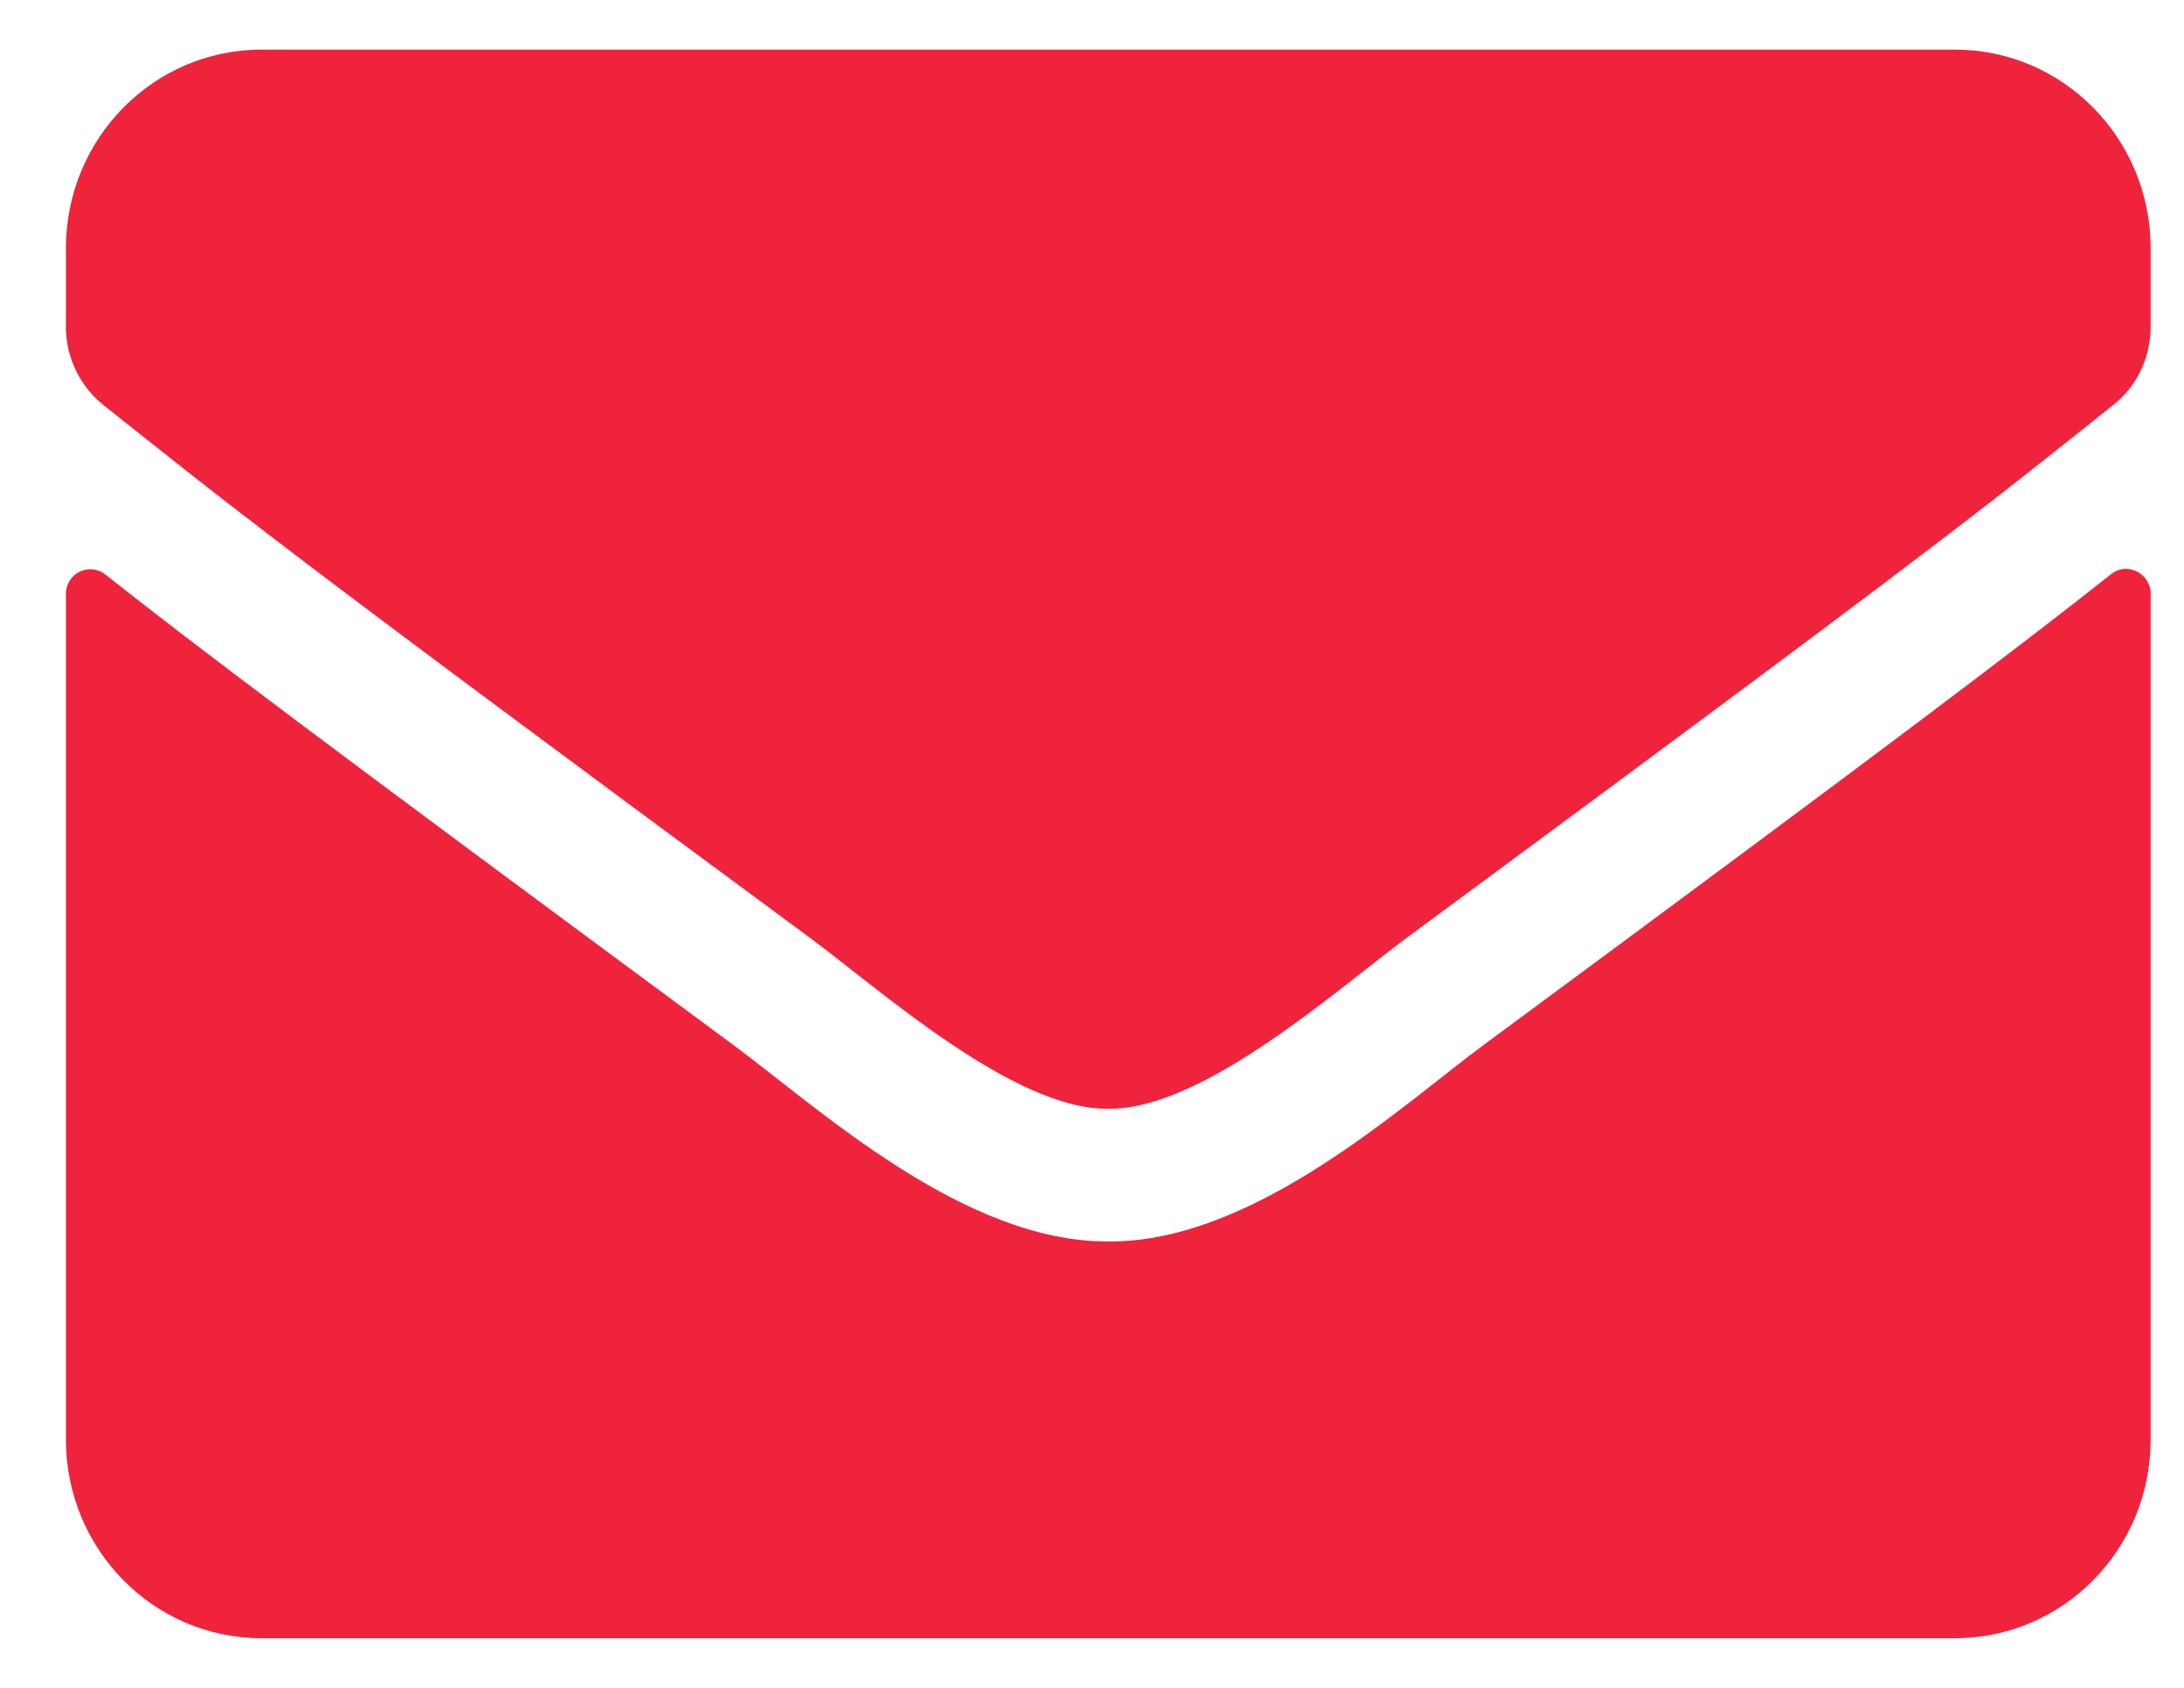 <svg width="22" height="17" viewBox="0 0 22 17" fill="none" xmlns="http://www.w3.org/2000/svg">
<path d="M21.266 5.783C21.426 5.654 21.664 5.775 21.664 5.979V14.5C21.664 15.604 20.782 16.5 19.695 16.5H2.633C1.546 16.5 0.664 15.604 0.664 14.5V5.983C0.664 5.775 0.898 5.658 1.062 5.787C1.981 6.513 3.199 7.433 7.382 10.521C8.248 11.162 9.708 12.512 11.164 12.504C12.628 12.517 14.117 11.137 14.95 10.521C19.133 7.433 20.348 6.508 21.266 5.783ZM11.164 11.167C12.116 11.183 13.486 9.95 14.175 9.442C19.617 5.429 20.032 5.079 21.287 4.079C21.525 3.892 21.664 3.6 21.664 3.292V2.5C21.664 1.396 20.782 0.5 19.695 0.5H2.633C1.546 0.5 0.664 1.396 0.664 2.5V3.292C0.664 3.6 0.804 3.888 1.041 4.079C2.296 5.075 2.711 5.429 8.154 9.442C8.843 9.95 10.213 11.183 11.164 11.167Z" fill="#EF233C"/>
</svg>
